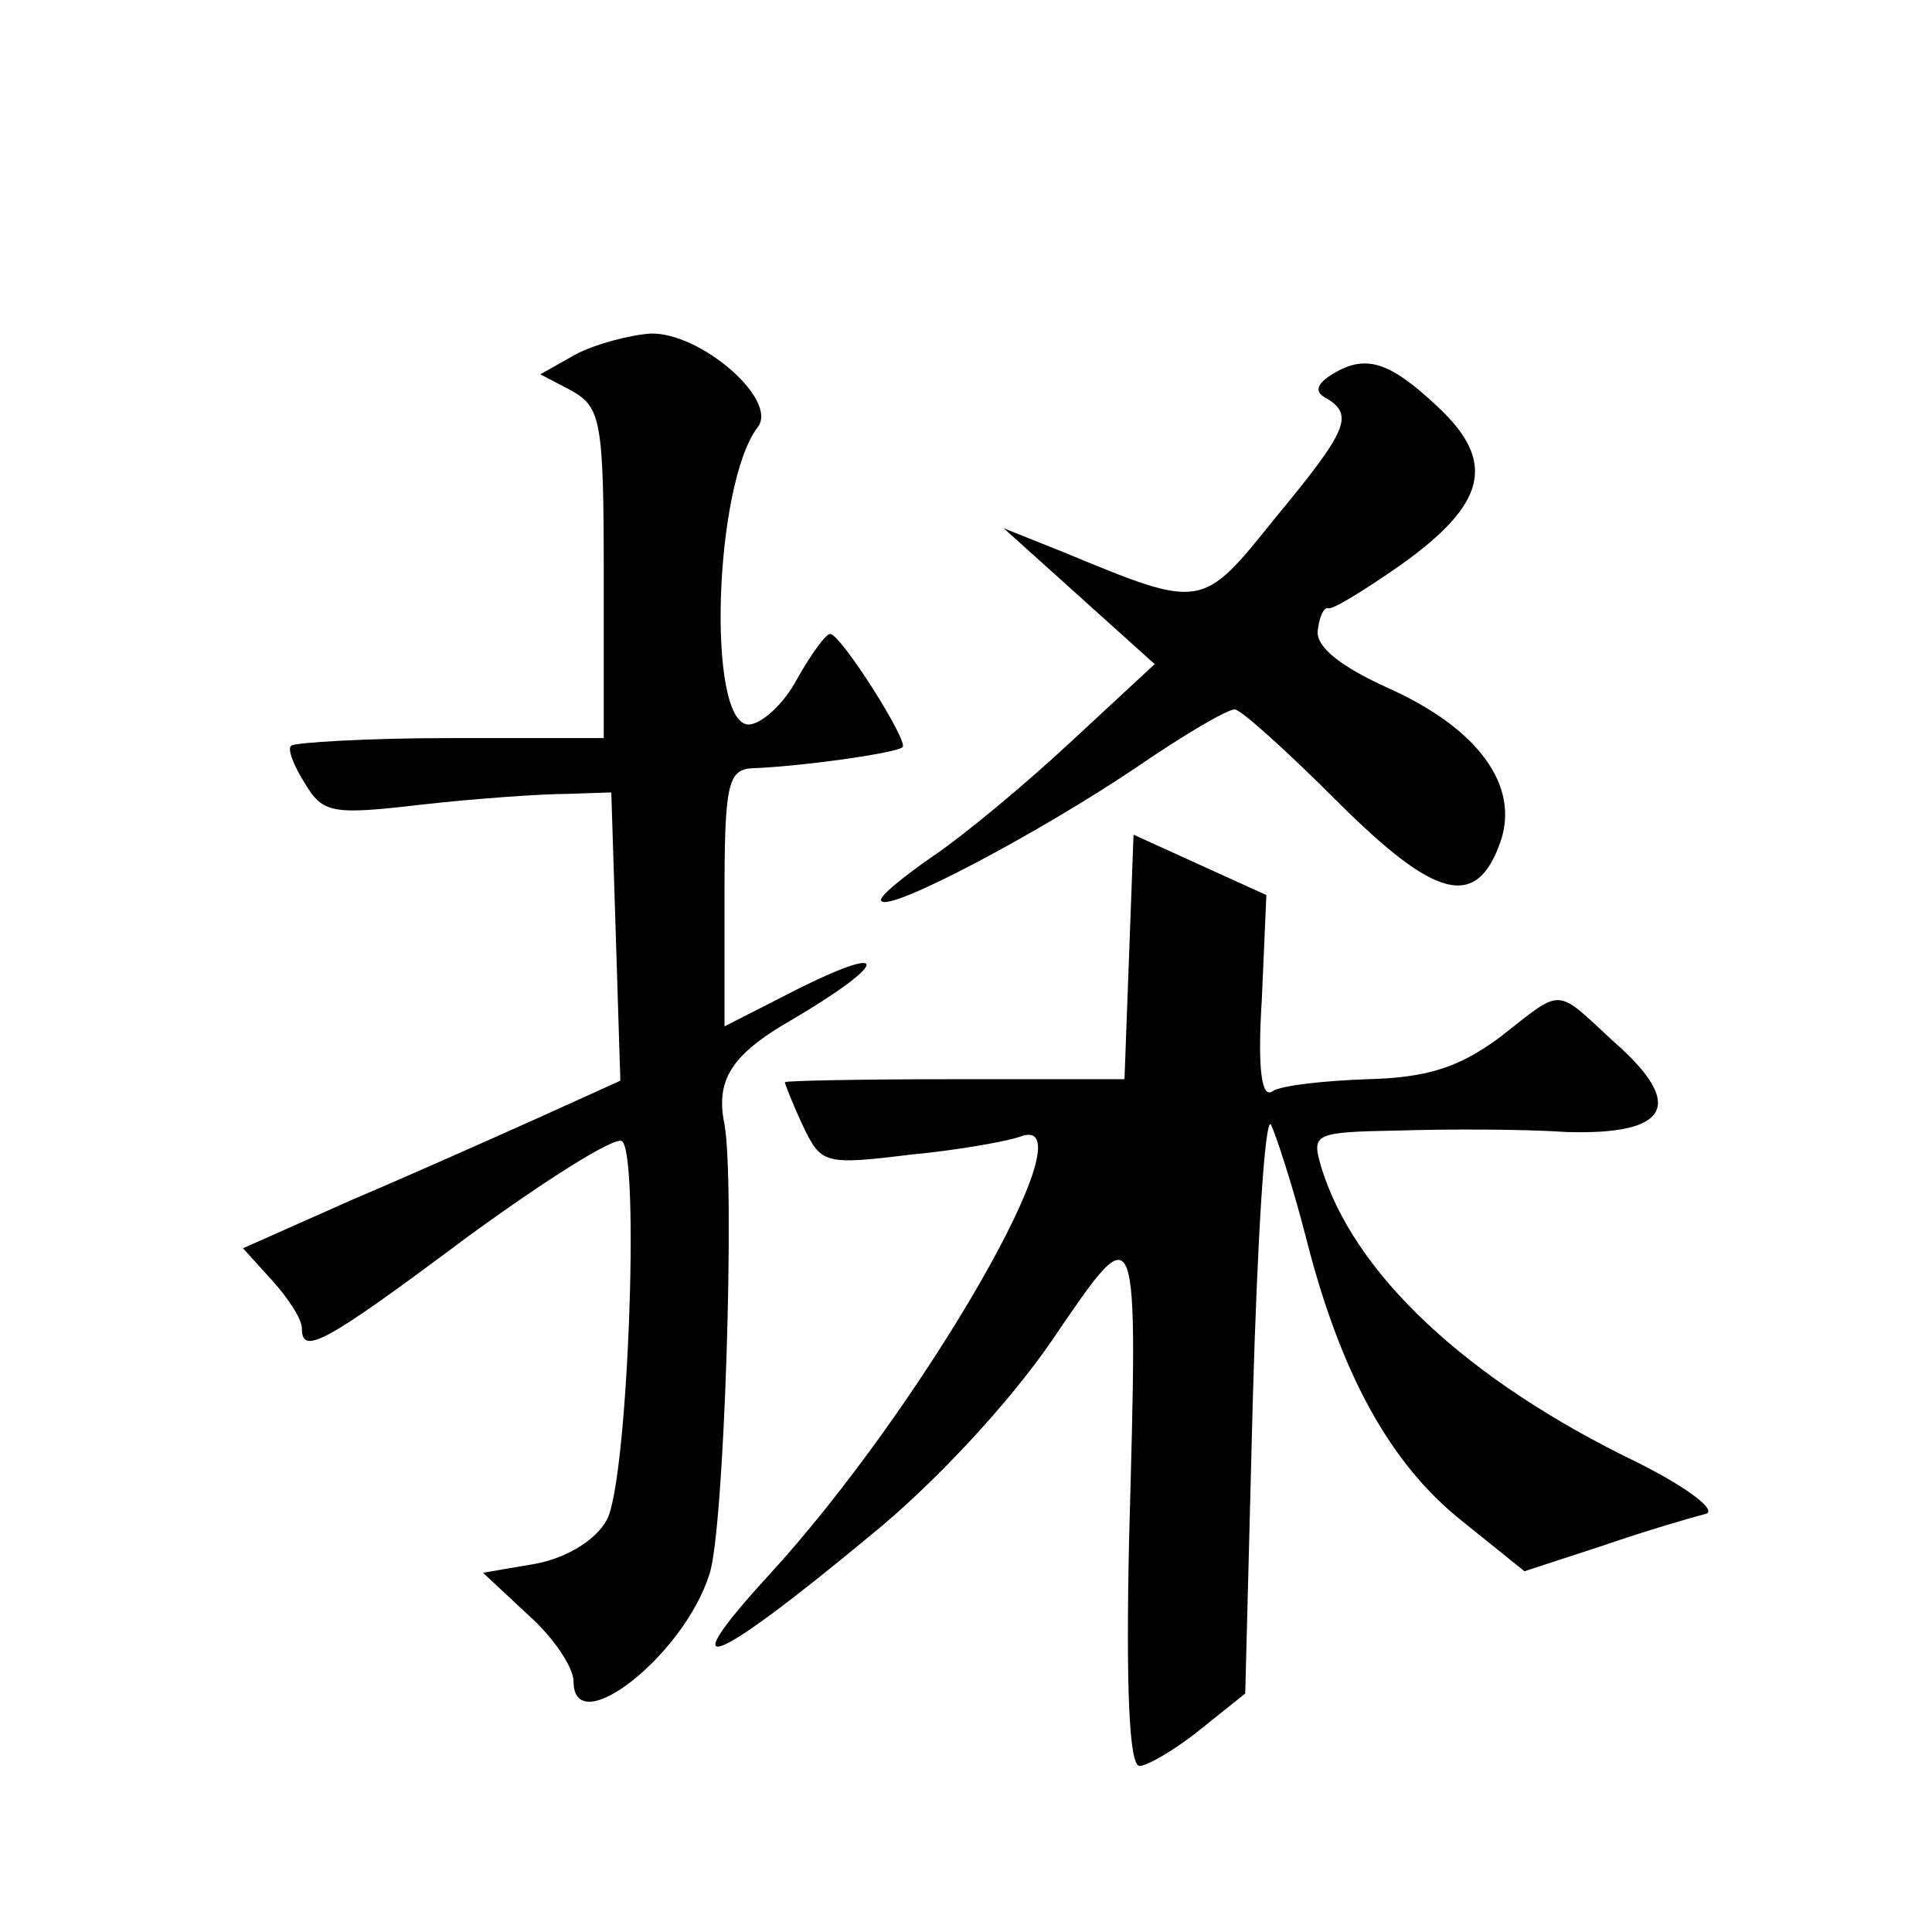 <?xml version="1.0" standalone="no"?>
<!DOCTYPE svg PUBLIC "-//W3C//DTD SVG 20010904//EN"
 "http://www.w3.org/TR/2001/REC-SVG-20010904/DTD/svg10.dtd">
<svg version="1.0" xmlns="http://www.w3.org/2000/svg"
 width="128pt" height="128pt" viewBox="0 0 128 128"
 preserveAspectRatio="xMidYMid meet">
<g transform="translate(0,128) scale(0.1,-0.1)"
fill="#0" stroke="none">
<path d="M381 1045 l-23 -13 21 -11 c19 -11 21 -20 21 -121 l0 -109 -102 0 c-55
0 -103 -3 -105 -5 -3 -2 2 -14 9 -25 12 -20 18 -21 78 -14 36 4 79 7 95 7 l30 1
3 -95 3 -96 -53 -24 c-29 -13 -85 -38 -125 -55 l-72 -32 19 -21 c11 -12 20 -26
20 -32 0 -18 14 -11 109 60 52 38 98 67 103 64 12 -8 4 -226 -10 -251 -7 -13 -26
-25 -47 -29 l-35 -6 30 -28 c17 -15 30 -35 30 -44 0 -40 73 17 90 71 10 29 17 260
10 298 -6 29 4 46 44 69 63 37 68 52 7 22 l-51 -26 0 85 c0 74 2 85 18 86 31 1
96 10 100 14 4 4 -41 75 -48 75 -3 0 -13 -14 -22 -30 -9 -17 -24 -30 -32 -30 -28
0 -23 159 6 197 14 18 -38 63 -71 62 -14 -1 -37 -7 -50 -14z M881 1031 c-9 -6 -10
-11 -2 -15 18 -11 14 -21 -34 -79 -49 -61 -48 -61 -140 -23 l-40 16 50 -45 50 -45
-55 -51 c-30 -28 -72 -63 -93 -77 -20 -14 -36 -27 -33 -29 6 -7 104 45 168 88 32
22 61 39 66 39 4 0 34 -27 67 -60 66 -66 93 -73 109 -28 13 37 -14 75 -74 102 -31
14 -48 27 -47 38 1 9 4 16 7 15 3 -1 24 12 47 28 58 41 65 69 25 106 -32 30 -48
35 -71 20z M748 646 l-3 -81 -113 0 c-61 0 -112 -1 -112 -2 0 -1 5 -14 12 -29 12
-25 14 -26 71 -19 32 3 65 9 73 12 49 18 -65 -180 -167 -291 -65 -71 -38 -61 68
27 42 34 92 88 120 129 58 85 57 87 51 -134 -2 -95 0 -148 7 -148 5 0 24 11 40
24 l30 24 5 194 c3 106 8 188 12 183 3 -6 14 -39 23 -74 23 -91 56 -151 104 -189
l41 -33 52 17 c29 10 60 19 68 21 8 2 -11 17 -45 34 -114 55 -189 126 -210 197
-6 21 -4 22 52 23 32 1 82 1 111 -1 68 -2 79 18 31 60 -39 36 -33 36 -75 3 -27
-20 -48 -27 -88 -28 -28 -1 -57 -4 -63 -8 -7 -5 -10 14 -7 61 l3 69 -44 20 -44
20 -3 -81z"/>
</g>
</svg>
